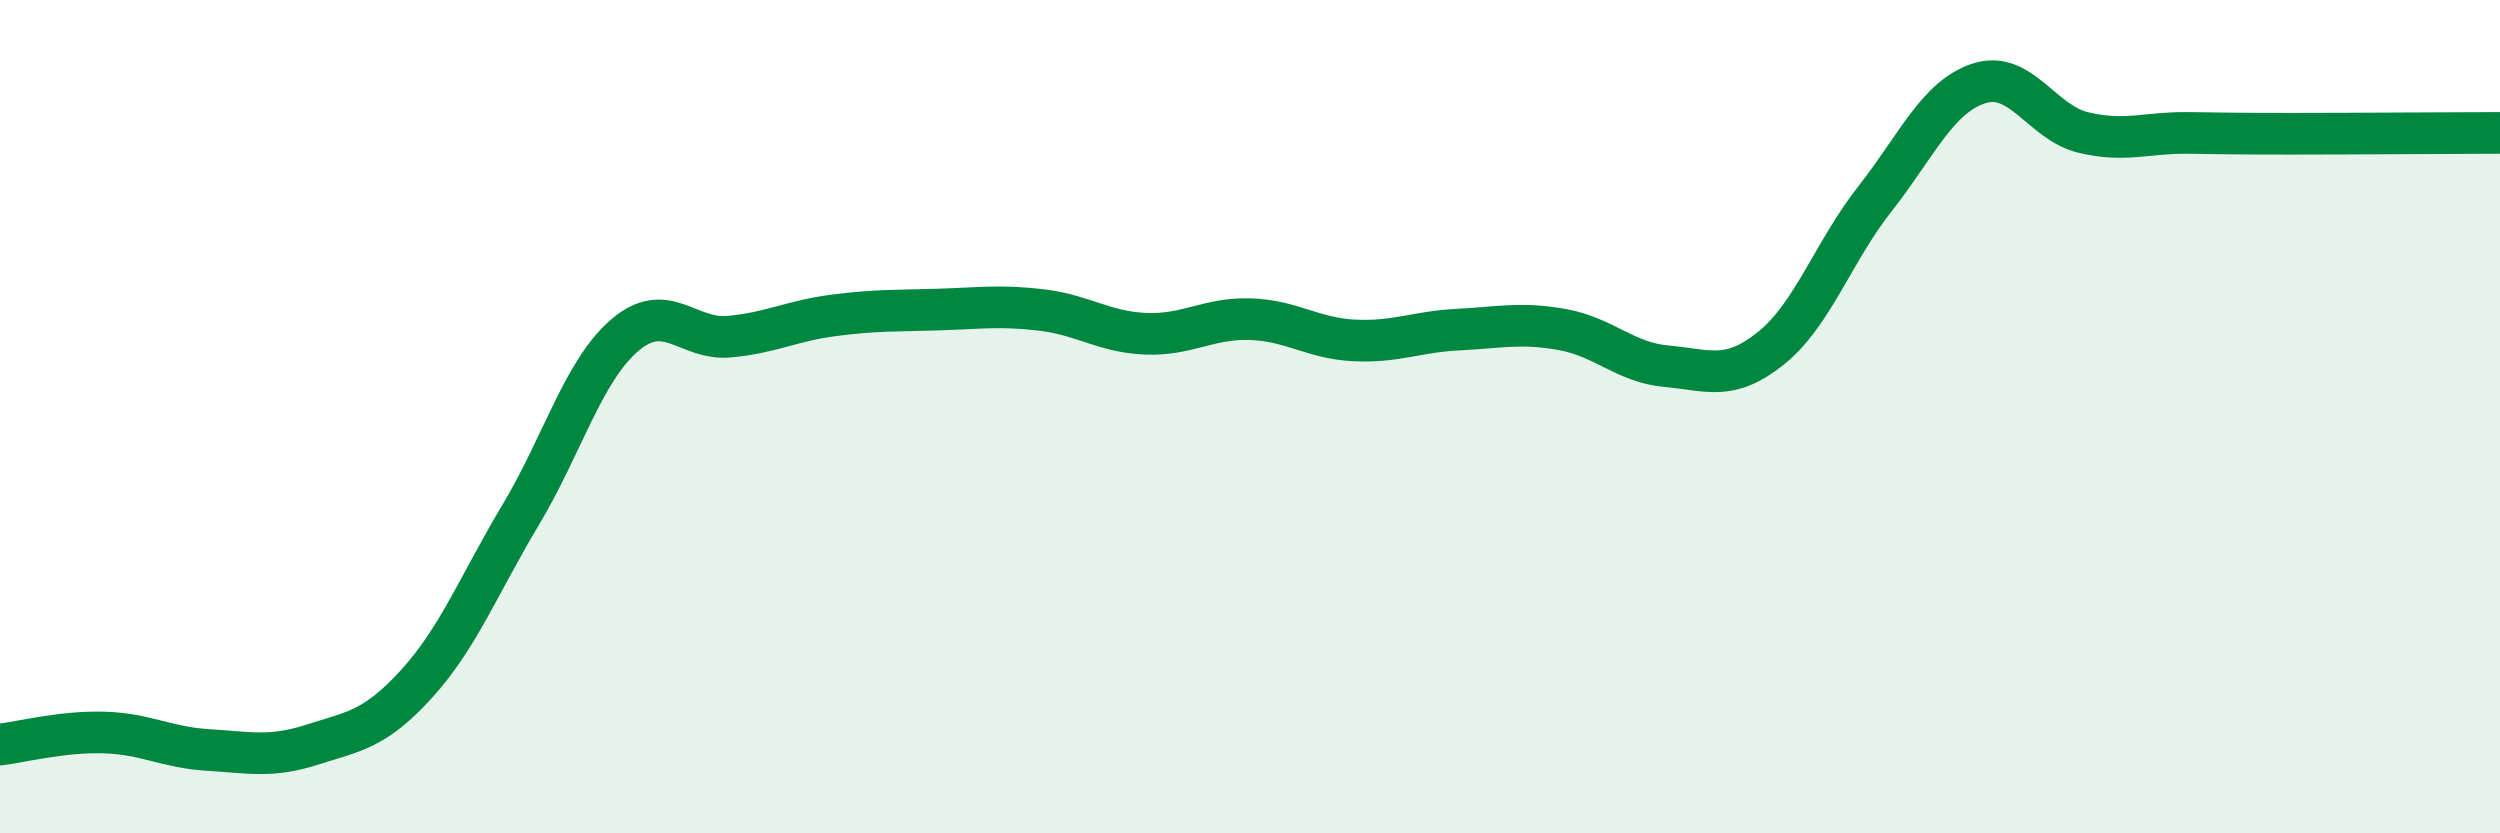 
    <svg width="60" height="20" viewBox="0 0 60 20" xmlns="http://www.w3.org/2000/svg">
      <path
        d="M 0,17.87 C 0.5,17.81 1.5,17.55 2.5,17.58 C 3.5,17.61 4,17.94 5,18 C 6,18.06 6.5,18.19 7.5,17.87 C 8.5,17.55 9,17.51 10,16.41 C 11,15.31 11.5,14.02 12.5,12.35 C 13.5,10.68 14,8.89 15,8.04 C 16,7.19 16.5,8.17 17.5,8.08 C 18.5,7.99 19,7.7 20,7.57 C 21,7.44 21.5,7.46 22.5,7.43 C 23.5,7.4 24,7.32 25,7.44 C 26,7.56 26.5,7.97 27.5,8.01 C 28.5,8.05 29,7.63 30,7.66 C 31,7.69 31.5,8.12 32.5,8.17 C 33.5,8.22 34,7.96 35,7.91 C 36,7.86 36.5,7.73 37.5,7.91 C 38.5,8.09 39,8.7 40,8.79 C 41,8.88 41.5,9.16 42.5,8.36 C 43.5,7.56 44,6.04 45,4.77 C 46,3.5 46.5,2.32 47.5,2 C 48.5,1.68 49,2.94 50,3.18 C 51,3.42 51.5,3.18 52.5,3.19 C 53.5,3.2 53.5,3.21 55,3.21 C 56.5,3.21 59,3.19 60,3.19L60 20L0 20Z"
        fill="#008740"
        opacity="0.1"
        stroke-linecap="round"
        stroke-linejoin="round"
      />
      <path
        d="M 0,17.87 C 0.5,17.81 1.5,17.55 2.5,17.58 C 3.5,17.61 4,17.94 5,18 C 6,18.06 6.5,18.19 7.5,17.87 C 8.5,17.55 9,17.51 10,16.41 C 11,15.31 11.5,14.02 12.5,12.35 C 13.5,10.68 14,8.89 15,8.04 C 16,7.19 16.5,8.17 17.5,8.08 C 18.5,7.99 19,7.7 20,7.57 C 21,7.44 21.5,7.46 22.5,7.43 C 23.5,7.4 24,7.32 25,7.44 C 26,7.56 26.5,7.97 27.5,8.01 C 28.5,8.05 29,7.63 30,7.66 C 31,7.69 31.5,8.12 32.5,8.17 C 33.5,8.22 34,7.96 35,7.91 C 36,7.86 36.5,7.73 37.5,7.91 C 38.5,8.09 39,8.7 40,8.79 C 41,8.88 41.5,9.16 42.5,8.36 C 43.5,7.56 44,6.04 45,4.77 C 46,3.5 46.5,2.32 47.5,2 C 48.5,1.68 49,2.94 50,3.18 C 51,3.42 51.5,3.18 52.5,3.19 C 53.5,3.2 53.5,3.21 55,3.21 C 56.5,3.21 59,3.19 60,3.19"
        stroke="#008740"
        stroke-width="1"
        fill="none"
        stroke-linecap="round"
        stroke-linejoin="round"
      />
    </svg>
  